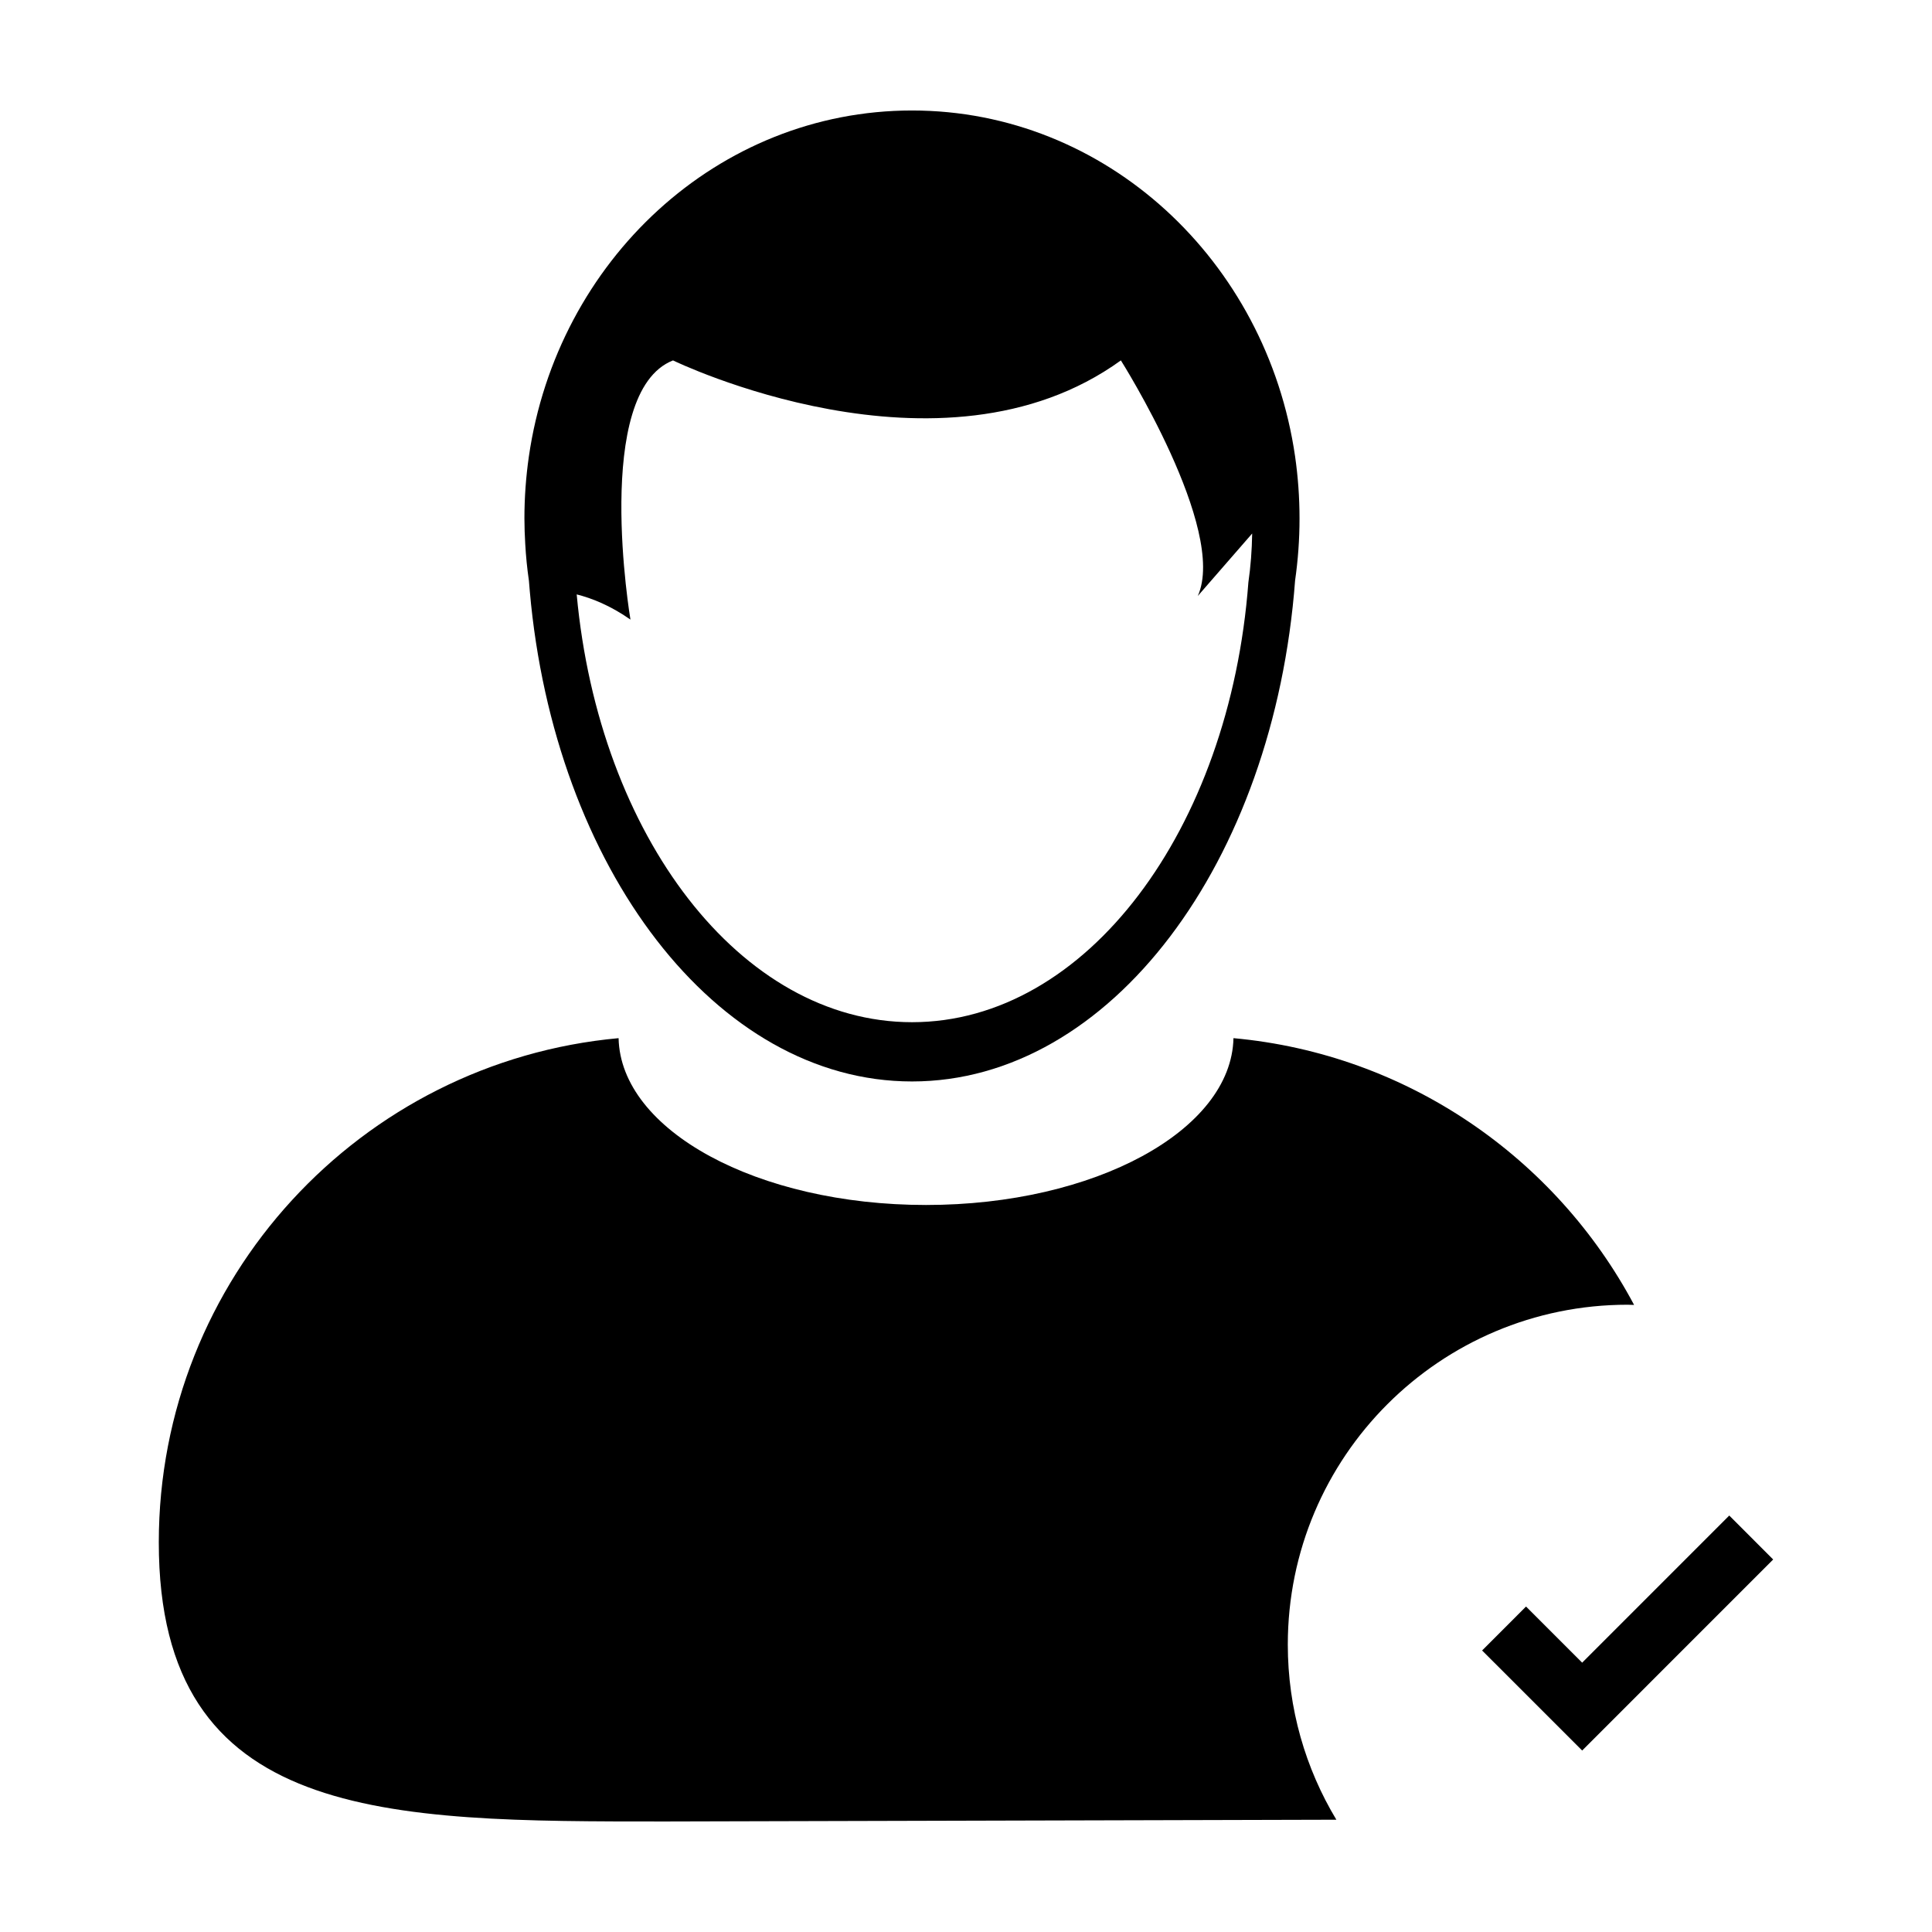 <?xml version="1.0" encoding="UTF-8"?>
<!-- Uploaded to: SVG Repo, www.svgrepo.com, Generator: SVG Repo Mixer Tools -->
<svg fill="#000000" width="800px" height="800px" version="1.1" viewBox="144 144 512 512" xmlns="http://www.w3.org/2000/svg">
 <g>
  <path d="m575.36 489.77c0.562 0 1.133 0.035 1.691 0.047-20.73-38.938-60.074-66.488-106.17-70.695-0.535 24.461-36.805 44.211-81.473 44.211-44.672 0-80.934-19.75-81.477-44.211-68.328 6.242-121.85 63.699-121.85 133.64 0 74.121 60.09 73.949 134.21 73.949l177.86-0.465c-8.168-13.551-12.871-29.441-12.871-46.414 0.004-49.75 40.328-90.066 90.07-90.066z"/>
  <path d="m284.16 297.8c0.074 0.969 0.152 1.934 0.242 2.898 6.481 73.285 49.352 129.9 101.29 129.9 52.598 0 95.914-58.094 101.52-132.76 0.77-5.359 1.176-10.855 1.176-16.445 0-5.586-0.406-11.082-1.176-16.449-7.539-51.906-50.125-91.664-101.53-91.664-51.43 0-94.02 39.785-101.53 91.703-0.77 5.352-1.176 10.832-1.176 16.402 0 2.266 0.09 4.508 0.215 6.742 0.184 3.266 0.5 6.488 0.961 9.668zm38.184-58.289s70.965 34.52 118.7 0c0 0 28.328 44.82 20.379 62.434l14.414-16.559c-0.066 4.398-0.395 8.73-1.004 12.957-4.934 65.547-42.953 116.55-89.133 116.55-45.438 0-82.984-49.363-88.871-113.37 3.996 1.004 8.906 2.938 14.246 6.672-0.012-0.004-10.152-60.234 11.27-68.68z"/>
  <path d="m613.91 557.28-11.641-11.648-38.98 38.992-14.875-14.875-11.641 11.645 26.504 26.5 0.016-0.016 0.012 0.012z"/>
 </g>
</svg>
